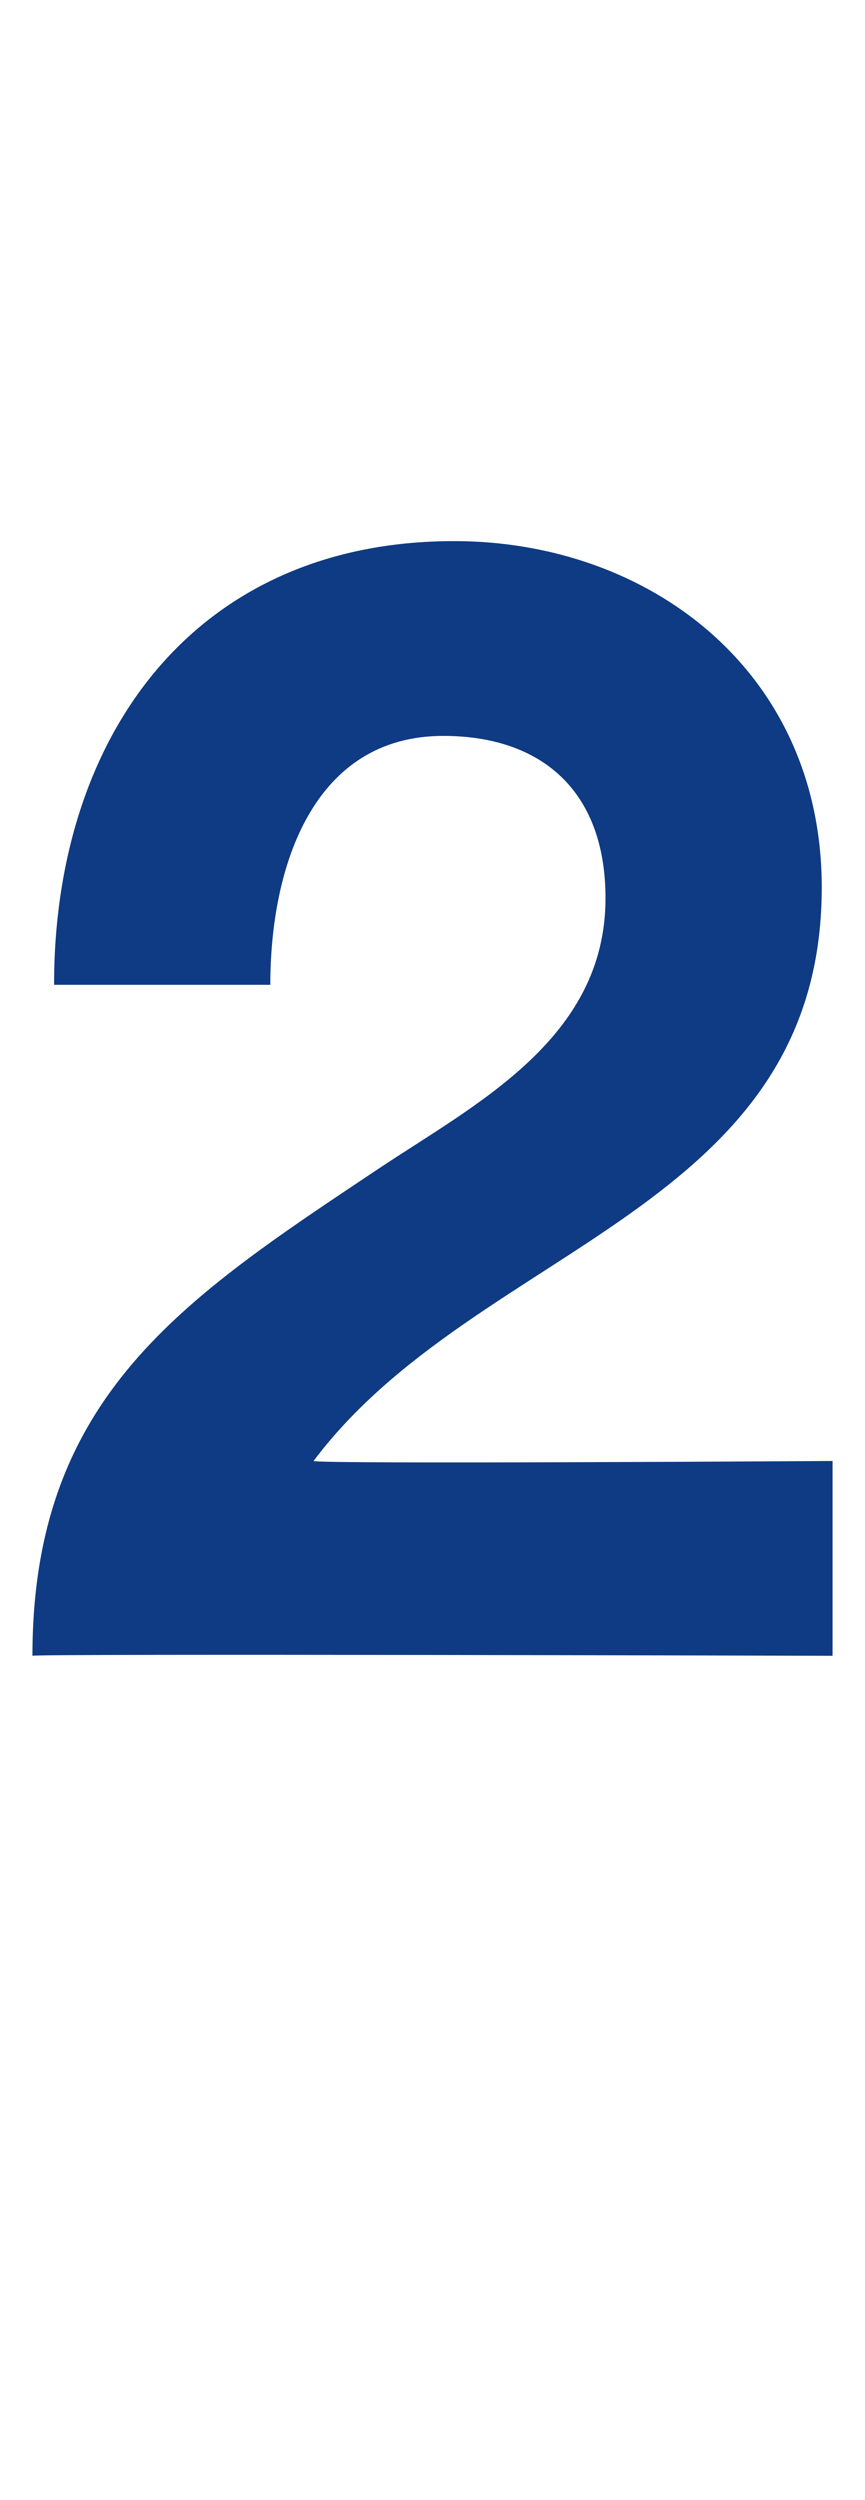 <?xml version="1.0" standalone="no"?><!DOCTYPE svg PUBLIC "-//W3C//DTD SVG 1.1//EN" "http://www.w3.org/Graphics/SVG/1.1/DTD/svg11.dtd"><svg xmlns="http://www.w3.org/2000/svg" version="1.1" width="8px" height="23.1px" viewBox="0 -5 8 23.1" style="top:-5px">  <desc>2</desc>  <defs/>  <g id="Polygon151519">    <path d="M 0.5 4.1 C 0.5 1.8 1.8 0 4.2 0 C 6 0 7.6 1.2 7.6 3.2 C 7.6 6.2 4.4 6.5 2.9 8.5 C 2.94 8.53 7.7 8.5 7.7 8.5 L 7.7 10.3 C 7.7 10.3 0.3 10.28 0.3 10.3 C 0.3 7.9 1.7 7 3.5 5.8 C 4.4 5.2 5.6 4.6 5.6 3.3 C 5.6 2.3 5 1.8 4.1 1.8 C 2.9 1.8 2.5 3 2.5 4.1 C 2.5 4.1 0.5 4.1 0.5 4.1 Z " stroke="none" fill="#0e3b83"/>  </g></svg>